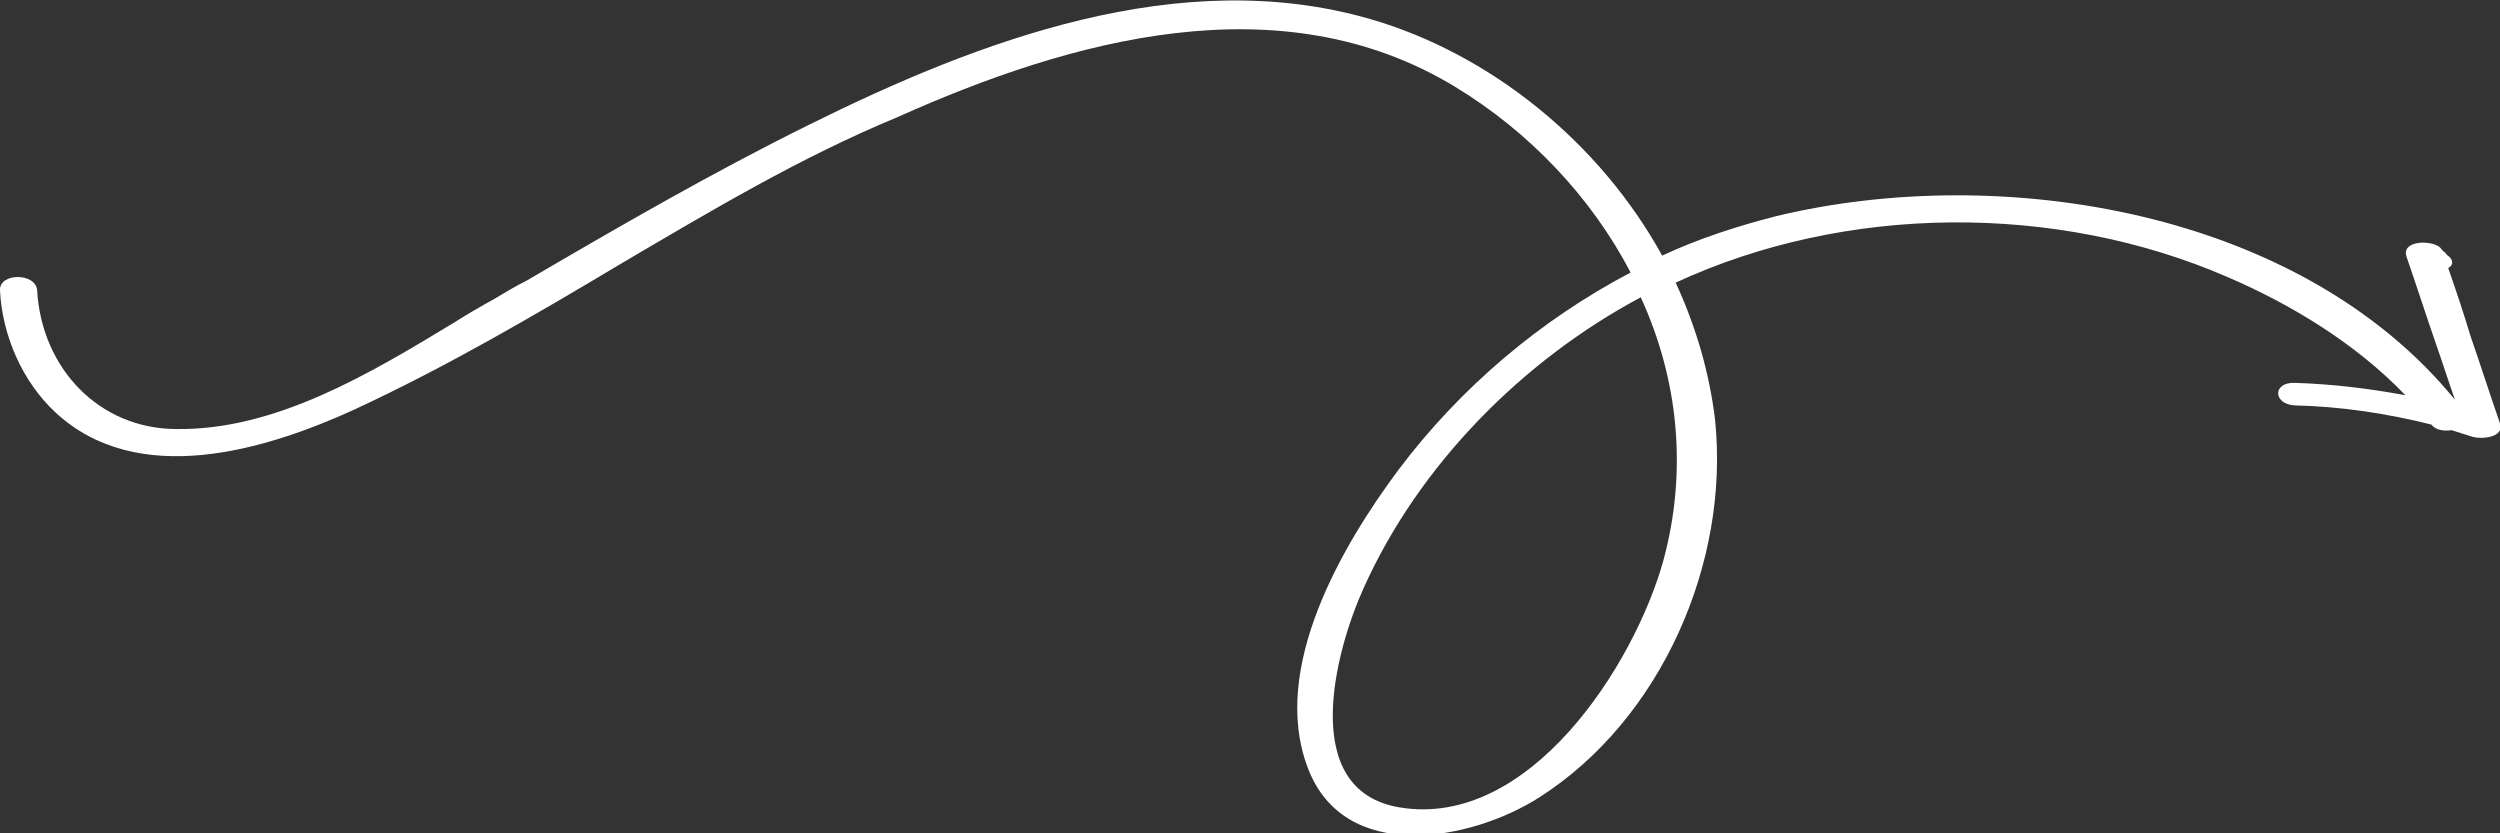 <?xml version="1.0"?>
<svg xmlns="http://www.w3.org/2000/svg" xmlns:xlink="http://www.w3.org/1999/xlink" id="Layer_1" x="0px" y="0px" viewBox="0 0 222 74" style="enable-background:new 0 0 222 74;" xml:space="preserve"><rect x="0" y="0" width="222" height="74" fill="#333333" stroke="none"/><style>	.st0{fill-rule:evenodd;clip-rule:evenodd;fill:#FFFFFF;}</style><path class="st0" d="M4.9,36.6C2,33.9,0.2,29.8,0,25.8c-0.1-1.6,3.2-1.6,3.3,0c0.4,6.9,5.5,12.3,12.4,12.3 c8.8,0.1,17.1-4.9,24.7-9.5c1.1-0.7,2.3-1.4,3.4-2c1-0.6,2-1.2,3-1.7c8.2-4.8,16.5-9.6,25-13.8c15.1-7.5,33-14.3,49.9-9.4 c10.7,3.1,20.4,11,25.9,21c3.2-1.5,6.6-2.6,10.1-3.5c19.9-4.8,46.5-0.6,60.3,16.3c-0.6-1.7-1.1-3.3-1.7-5c-0.9-2.6-1.7-5.1-2.6-7.7 c-0.5-1.5,2.3-1.5,3-0.8c0.1,0.1,0.2,0.3,0.4,0.4c0.1,0.1,0.2,0.3,0.4,0.4c0.4,0.4,0.3,0.8-0.1,1c0.7,2,1.4,4.1,2,6.1 c0.9,2.6,1.7,5.1,2.6,7.7c0.4,1.3-1.7,1.4-2.4,1.2c-0.6-0.2-1.3-0.4-1.9-0.6c-0.7,0.1-1.4,0-1.8-0.5c0,0,0,0,0,0 c-4-1-8-1.6-12.1-1.7c-2-0.1-2-2.1,0-2c3.3,0.1,6.6,0.5,9.8,1.1c-4.4-4.6-10.2-8.1-15.8-10.5c-15.2-6.6-33.9-6.5-49,0.5 c1.8,3.9,3,8,3.5,12.2c1.3,12.7-4.8,26.6-15.6,33.5c-6.1,3.9-17.4,6-20.6-2.7c-3.3-8.8,3.1-19.7,8.1-26.4 c5.5-7.3,12.6-13.3,20.6-17.5c-3.5-6.7-9-12.5-15.6-16.5c-15.5-9.4-34.1-4.2-49.5,2.7C71,14,63,18.8,55,23.5 c-7.7,4.6-15.4,9.1-23.6,12.9C23.5,40,12.2,43.4,4.9,36.6z M145.7,26.4c-10.5,5.6-19.7,14.9-24.6,25.8c-2.5,5.5-5.9,18,3.2,19.5 c11.5,1.9,20.8-12.6,23.4-21.9C149.9,41.7,149,33.6,145.7,26.4z"/></svg>

